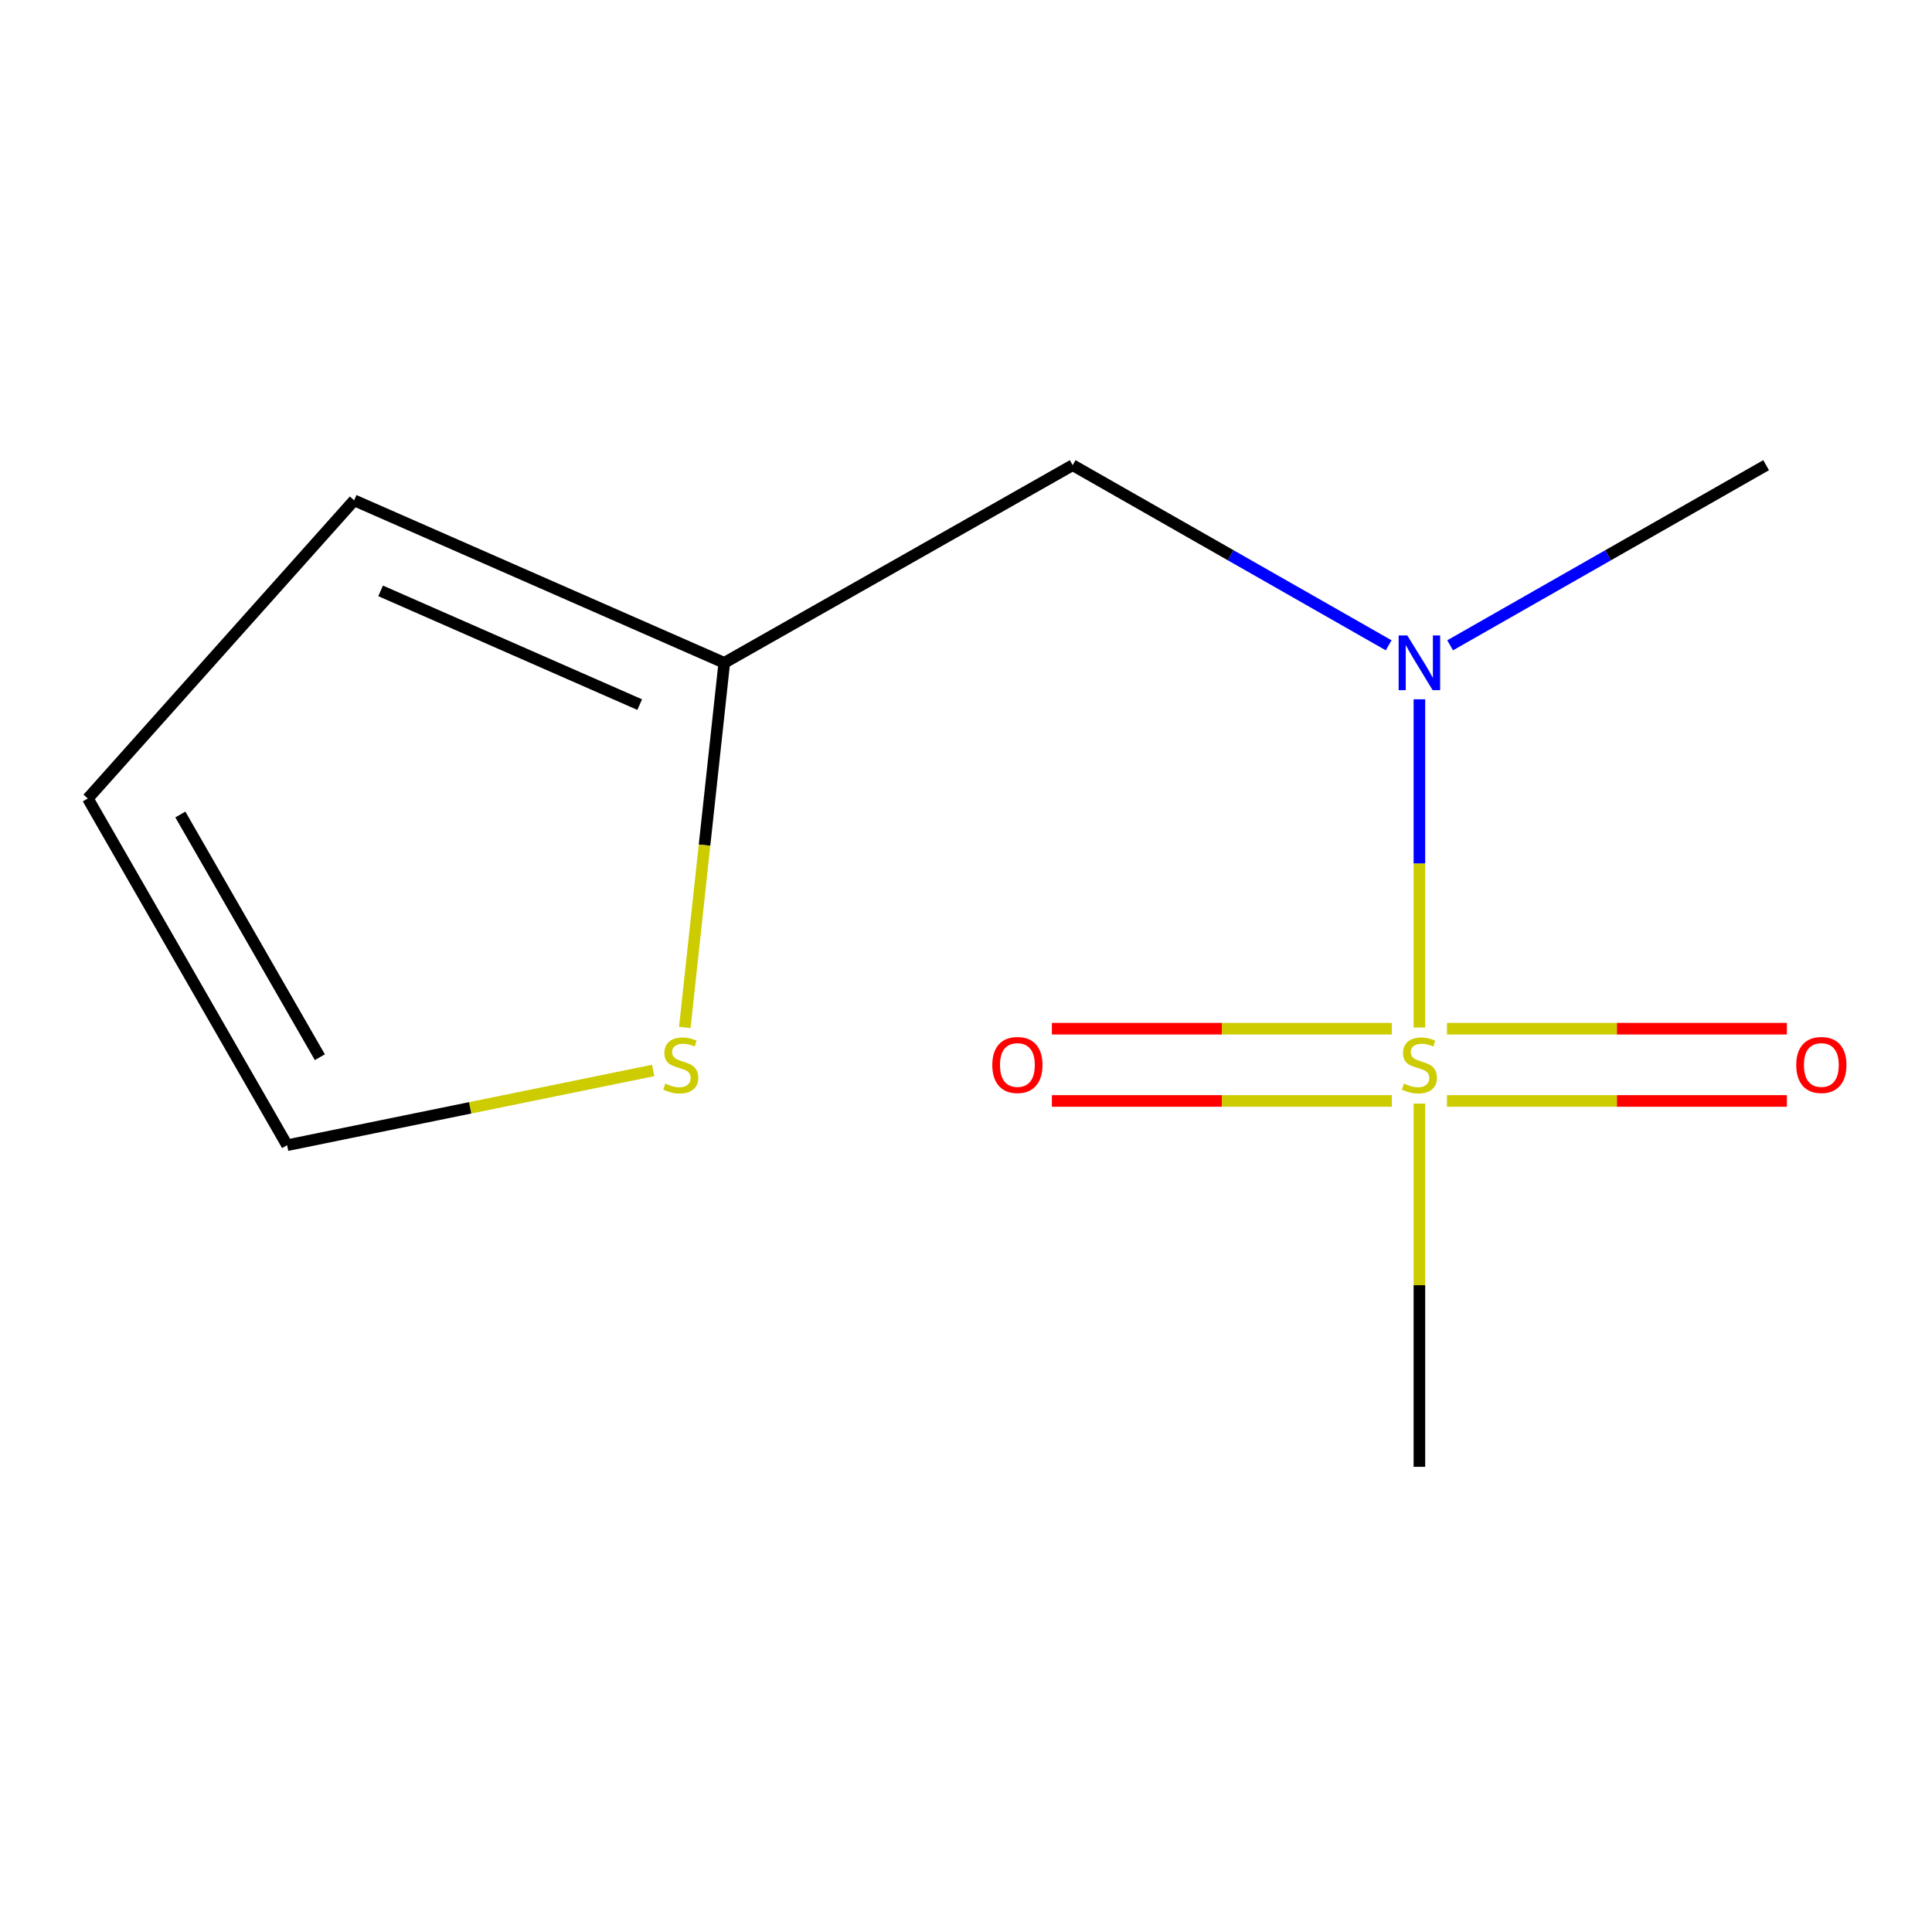 <?xml version='1.0' encoding='iso-8859-1'?>
<svg version='1.1' baseProfile='full'
              xmlns='http://www.w3.org/2000/svg'
                      xmlns:rdkit='http://www.rdkit.org/xml'
                      xmlns:xlink='http://www.w3.org/1999/xlink'
                  xml:space='preserve'
width='1000px' height='1000px' viewBox='0 0 1000 1000'>
<!-- END OF HEADER -->
<rect style='opacity:1.0;fill:#FFFFFF;stroke:none' width='1000' height='1000' x='0' y='0'> </rect>
<path class='bond-0' d='M 734.678,531.829 L 734.678,446.893' style='fill:none;fill-rule:evenodd;stroke:#CCCC00;stroke-width:6px;stroke-linecap:butt;stroke-linejoin:miter;stroke-opacity:1' />
<path class='bond-0' d='M 734.678,446.893 L 734.678,361.957' style='fill:none;fill-rule:evenodd;stroke:#0000FF;stroke-width:6px;stroke-linecap:butt;stroke-linejoin:miter;stroke-opacity:1' />
<path class='bond-4' d='M 748.959,569.849 L 836.922,569.849' style='fill:none;fill-rule:evenodd;stroke:#CCCC00;stroke-width:6px;stroke-linecap:butt;stroke-linejoin:miter;stroke-opacity:1' />
<path class='bond-4' d='M 836.922,569.849 L 924.885,569.849' style='fill:none;fill-rule:evenodd;stroke:#FF0000;stroke-width:6px;stroke-linecap:butt;stroke-linejoin:miter;stroke-opacity:1' />
<path class='bond-4' d='M 748.959,532.452 L 836.922,532.452' style='fill:none;fill-rule:evenodd;stroke:#CCCC00;stroke-width:6px;stroke-linecap:butt;stroke-linejoin:miter;stroke-opacity:1' />
<path class='bond-4' d='M 836.922,532.452 L 924.885,532.452' style='fill:none;fill-rule:evenodd;stroke:#FF0000;stroke-width:6px;stroke-linecap:butt;stroke-linejoin:miter;stroke-opacity:1' />
<path class='bond-5' d='M 720.396,532.452 L 632.424,532.452' style='fill:none;fill-rule:evenodd;stroke:#CCCC00;stroke-width:6px;stroke-linecap:butt;stroke-linejoin:miter;stroke-opacity:1' />
<path class='bond-5' d='M 632.424,532.452 L 544.451,532.452' style='fill:none;fill-rule:evenodd;stroke:#FF0000;stroke-width:6px;stroke-linecap:butt;stroke-linejoin:miter;stroke-opacity:1' />
<path class='bond-5' d='M 720.396,569.849 L 632.424,569.849' style='fill:none;fill-rule:evenodd;stroke:#CCCC00;stroke-width:6px;stroke-linecap:butt;stroke-linejoin:miter;stroke-opacity:1' />
<path class='bond-5' d='M 632.424,569.849 L 544.451,569.849' style='fill:none;fill-rule:evenodd;stroke:#FF0000;stroke-width:6px;stroke-linecap:butt;stroke-linejoin:miter;stroke-opacity:1' />
<path class='bond-9' d='M 734.678,571.232 L 734.678,665.227' style='fill:none;fill-rule:evenodd;stroke:#CCCC00;stroke-width:6px;stroke-linecap:butt;stroke-linejoin:miter;stroke-opacity:1' />
<path class='bond-9' d='M 734.678,665.227 L 734.678,759.222' style='fill:none;fill-rule:evenodd;stroke:#000000;stroke-width:6px;stroke-linecap:butt;stroke-linejoin:miter;stroke-opacity:1' />
<path class='bond-1' d='M 718.774,334.013 L 636.994,287.395' style='fill:none;fill-rule:evenodd;stroke:#0000FF;stroke-width:6px;stroke-linecap:butt;stroke-linejoin:miter;stroke-opacity:1' />
<path class='bond-1' d='M 636.994,287.395 L 555.215,240.778' style='fill:none;fill-rule:evenodd;stroke:#000000;stroke-width:6px;stroke-linecap:butt;stroke-linejoin:miter;stroke-opacity:1' />
<path class='bond-10' d='M 750.583,334.013 L 832.362,287.395' style='fill:none;fill-rule:evenodd;stroke:#0000FF;stroke-width:6px;stroke-linecap:butt;stroke-linejoin:miter;stroke-opacity:1' />
<path class='bond-10' d='M 832.362,287.395 L 914.141,240.778' style='fill:none;fill-rule:evenodd;stroke:#000000;stroke-width:6px;stroke-linecap:butt;stroke-linejoin:miter;stroke-opacity:1' />
<path class='bond-2' d='M 555.215,240.778 L 374.879,343.079' style='fill:none;fill-rule:evenodd;stroke:#000000;stroke-width:6px;stroke-linecap:butt;stroke-linejoin:miter;stroke-opacity:1' />
<path class='bond-3' d='M 374.879,343.079 L 364.666,437.439' style='fill:none;fill-rule:evenodd;stroke:#000000;stroke-width:6px;stroke-linecap:butt;stroke-linejoin:miter;stroke-opacity:1' />
<path class='bond-3' d='M 364.666,437.439 L 354.453,531.798' style='fill:none;fill-rule:evenodd;stroke:#CCCC00;stroke-width:6px;stroke-linecap:butt;stroke-linejoin:miter;stroke-opacity:1' />
<path class='bond-7' d='M 374.879,343.079 L 183.303,258.977' style='fill:none;fill-rule:evenodd;stroke:#000000;stroke-width:6px;stroke-linecap:butt;stroke-linejoin:miter;stroke-opacity:1' />
<path class='bond-7' d='M 331.11,364.706 L 197.007,305.835' style='fill:none;fill-rule:evenodd;stroke:#000000;stroke-width:6px;stroke-linecap:butt;stroke-linejoin:miter;stroke-opacity:1' />
<path class='bond-6' d='M 338.079,554.067 L 243.343,573.416' style='fill:none;fill-rule:evenodd;stroke:#CCCC00;stroke-width:6px;stroke-linecap:butt;stroke-linejoin:miter;stroke-opacity:1' />
<path class='bond-6' d='M 243.343,573.416 L 148.607,592.765' style='fill:none;fill-rule:evenodd;stroke:#000000;stroke-width:6px;stroke-linecap:butt;stroke-linejoin:miter;stroke-opacity:1' />
<path class='bond-11' d='M 148.607,592.765 L 45.455,413.302' style='fill:none;fill-rule:evenodd;stroke:#000000;stroke-width:6px;stroke-linecap:butt;stroke-linejoin:miter;stroke-opacity:1' />
<path class='bond-11' d='M 165.557,547.209 L 93.35,421.585' style='fill:none;fill-rule:evenodd;stroke:#000000;stroke-width:6px;stroke-linecap:butt;stroke-linejoin:miter;stroke-opacity:1' />
<path class='bond-8' d='M 183.303,258.977 L 45.455,413.302' style='fill:none;fill-rule:evenodd;stroke:#000000;stroke-width:6px;stroke-linecap:butt;stroke-linejoin:miter;stroke-opacity:1' />
<path  class='atom-0' d='M 726.678 560.871
Q 726.998 560.991, 728.318 561.551
Q 729.638 562.111, 731.078 562.471
Q 732.558 562.791, 733.998 562.791
Q 736.678 562.791, 738.238 561.511
Q 739.798 560.191, 739.798 557.911
Q 739.798 556.351, 738.998 555.391
Q 738.238 554.431, 737.038 553.911
Q 735.838 553.391, 733.838 552.791
Q 731.318 552.031, 729.798 551.311
Q 728.318 550.591, 727.238 549.071
Q 726.198 547.551, 726.198 544.991
Q 726.198 541.431, 728.598 539.231
Q 731.038 537.031, 735.838 537.031
Q 739.118 537.031, 742.838 538.591
L 741.918 541.671
Q 738.518 540.271, 735.958 540.271
Q 733.198 540.271, 731.678 541.431
Q 730.158 542.551, 730.198 544.511
Q 730.198 546.031, 730.958 546.951
Q 731.758 547.871, 732.878 548.391
Q 734.038 548.911, 735.958 549.511
Q 738.518 550.311, 740.038 551.111
Q 741.558 551.911, 742.638 553.551
Q 743.758 555.151, 743.758 557.911
Q 743.758 561.831, 741.118 563.951
Q 738.518 566.031, 734.158 566.031
Q 731.638 566.031, 729.718 565.471
Q 727.838 564.951, 725.598 564.031
L 726.678 560.871
' fill='#CCCC00'/>
<path  class='atom-1' d='M 728.418 328.919
L 737.698 343.919
Q 738.618 345.399, 740.098 348.079
Q 741.578 350.759, 741.658 350.919
L 741.658 328.919
L 745.418 328.919
L 745.418 357.239
L 741.538 357.239
L 731.578 340.839
Q 730.418 338.919, 729.178 336.719
Q 727.978 334.519, 727.618 333.839
L 727.618 357.239
L 723.938 357.239
L 723.938 328.919
L 728.418 328.919
' fill='#0000FF'/>
<path  class='atom-4' d='M 344.358 560.871
Q 344.678 560.991, 345.998 561.551
Q 347.318 562.111, 348.758 562.471
Q 350.238 562.791, 351.678 562.791
Q 354.358 562.791, 355.918 561.511
Q 357.478 560.191, 357.478 557.911
Q 357.478 556.351, 356.678 555.391
Q 355.918 554.431, 354.718 553.911
Q 353.518 553.391, 351.518 552.791
Q 348.998 552.031, 347.478 551.311
Q 345.998 550.591, 344.918 549.071
Q 343.878 547.551, 343.878 544.991
Q 343.878 541.431, 346.278 539.231
Q 348.718 537.031, 353.518 537.031
Q 356.798 537.031, 360.518 538.591
L 359.598 541.671
Q 356.198 540.271, 353.638 540.271
Q 350.878 540.271, 349.358 541.431
Q 347.838 542.551, 347.878 544.511
Q 347.878 546.031, 348.638 546.951
Q 349.438 547.871, 350.558 548.391
Q 351.718 548.911, 353.638 549.511
Q 356.198 550.311, 357.718 551.111
Q 359.238 551.911, 360.318 553.551
Q 361.438 555.151, 361.438 557.911
Q 361.438 561.831, 358.798 563.951
Q 356.198 566.031, 351.838 566.031
Q 349.318 566.031, 347.398 565.471
Q 345.518 564.951, 343.278 564.031
L 344.358 560.871
' fill='#CCCC00'/>
<path  class='atom-5' d='M 929.729 551.231
Q 929.729 544.431, 933.089 540.631
Q 936.449 536.831, 942.729 536.831
Q 949.009 536.831, 952.369 540.631
Q 955.729 544.431, 955.729 551.231
Q 955.729 558.111, 952.329 562.031
Q 948.929 565.911, 942.729 565.911
Q 936.489 565.911, 933.089 562.031
Q 929.729 558.151, 929.729 551.231
M 942.729 562.711
Q 947.049 562.711, 949.369 559.831
Q 951.729 556.911, 951.729 551.231
Q 951.729 545.671, 949.369 542.871
Q 947.049 540.031, 942.729 540.031
Q 938.409 540.031, 936.049 542.831
Q 933.729 545.631, 933.729 551.231
Q 933.729 556.951, 936.049 559.831
Q 938.409 562.711, 942.729 562.711
' fill='#FF0000'/>
<path  class='atom-6' d='M 513.606 551.231
Q 513.606 544.431, 516.966 540.631
Q 520.326 536.831, 526.606 536.831
Q 532.886 536.831, 536.246 540.631
Q 539.606 544.431, 539.606 551.231
Q 539.606 558.111, 536.206 562.031
Q 532.806 565.911, 526.606 565.911
Q 520.366 565.911, 516.966 562.031
Q 513.606 558.151, 513.606 551.231
M 526.606 562.711
Q 530.926 562.711, 533.246 559.831
Q 535.606 556.911, 535.606 551.231
Q 535.606 545.671, 533.246 542.871
Q 530.926 540.031, 526.606 540.031
Q 522.286 540.031, 519.926 542.831
Q 517.606 545.631, 517.606 551.231
Q 517.606 556.951, 519.926 559.831
Q 522.286 562.711, 526.606 562.711
' fill='#FF0000'/>
</svg>
